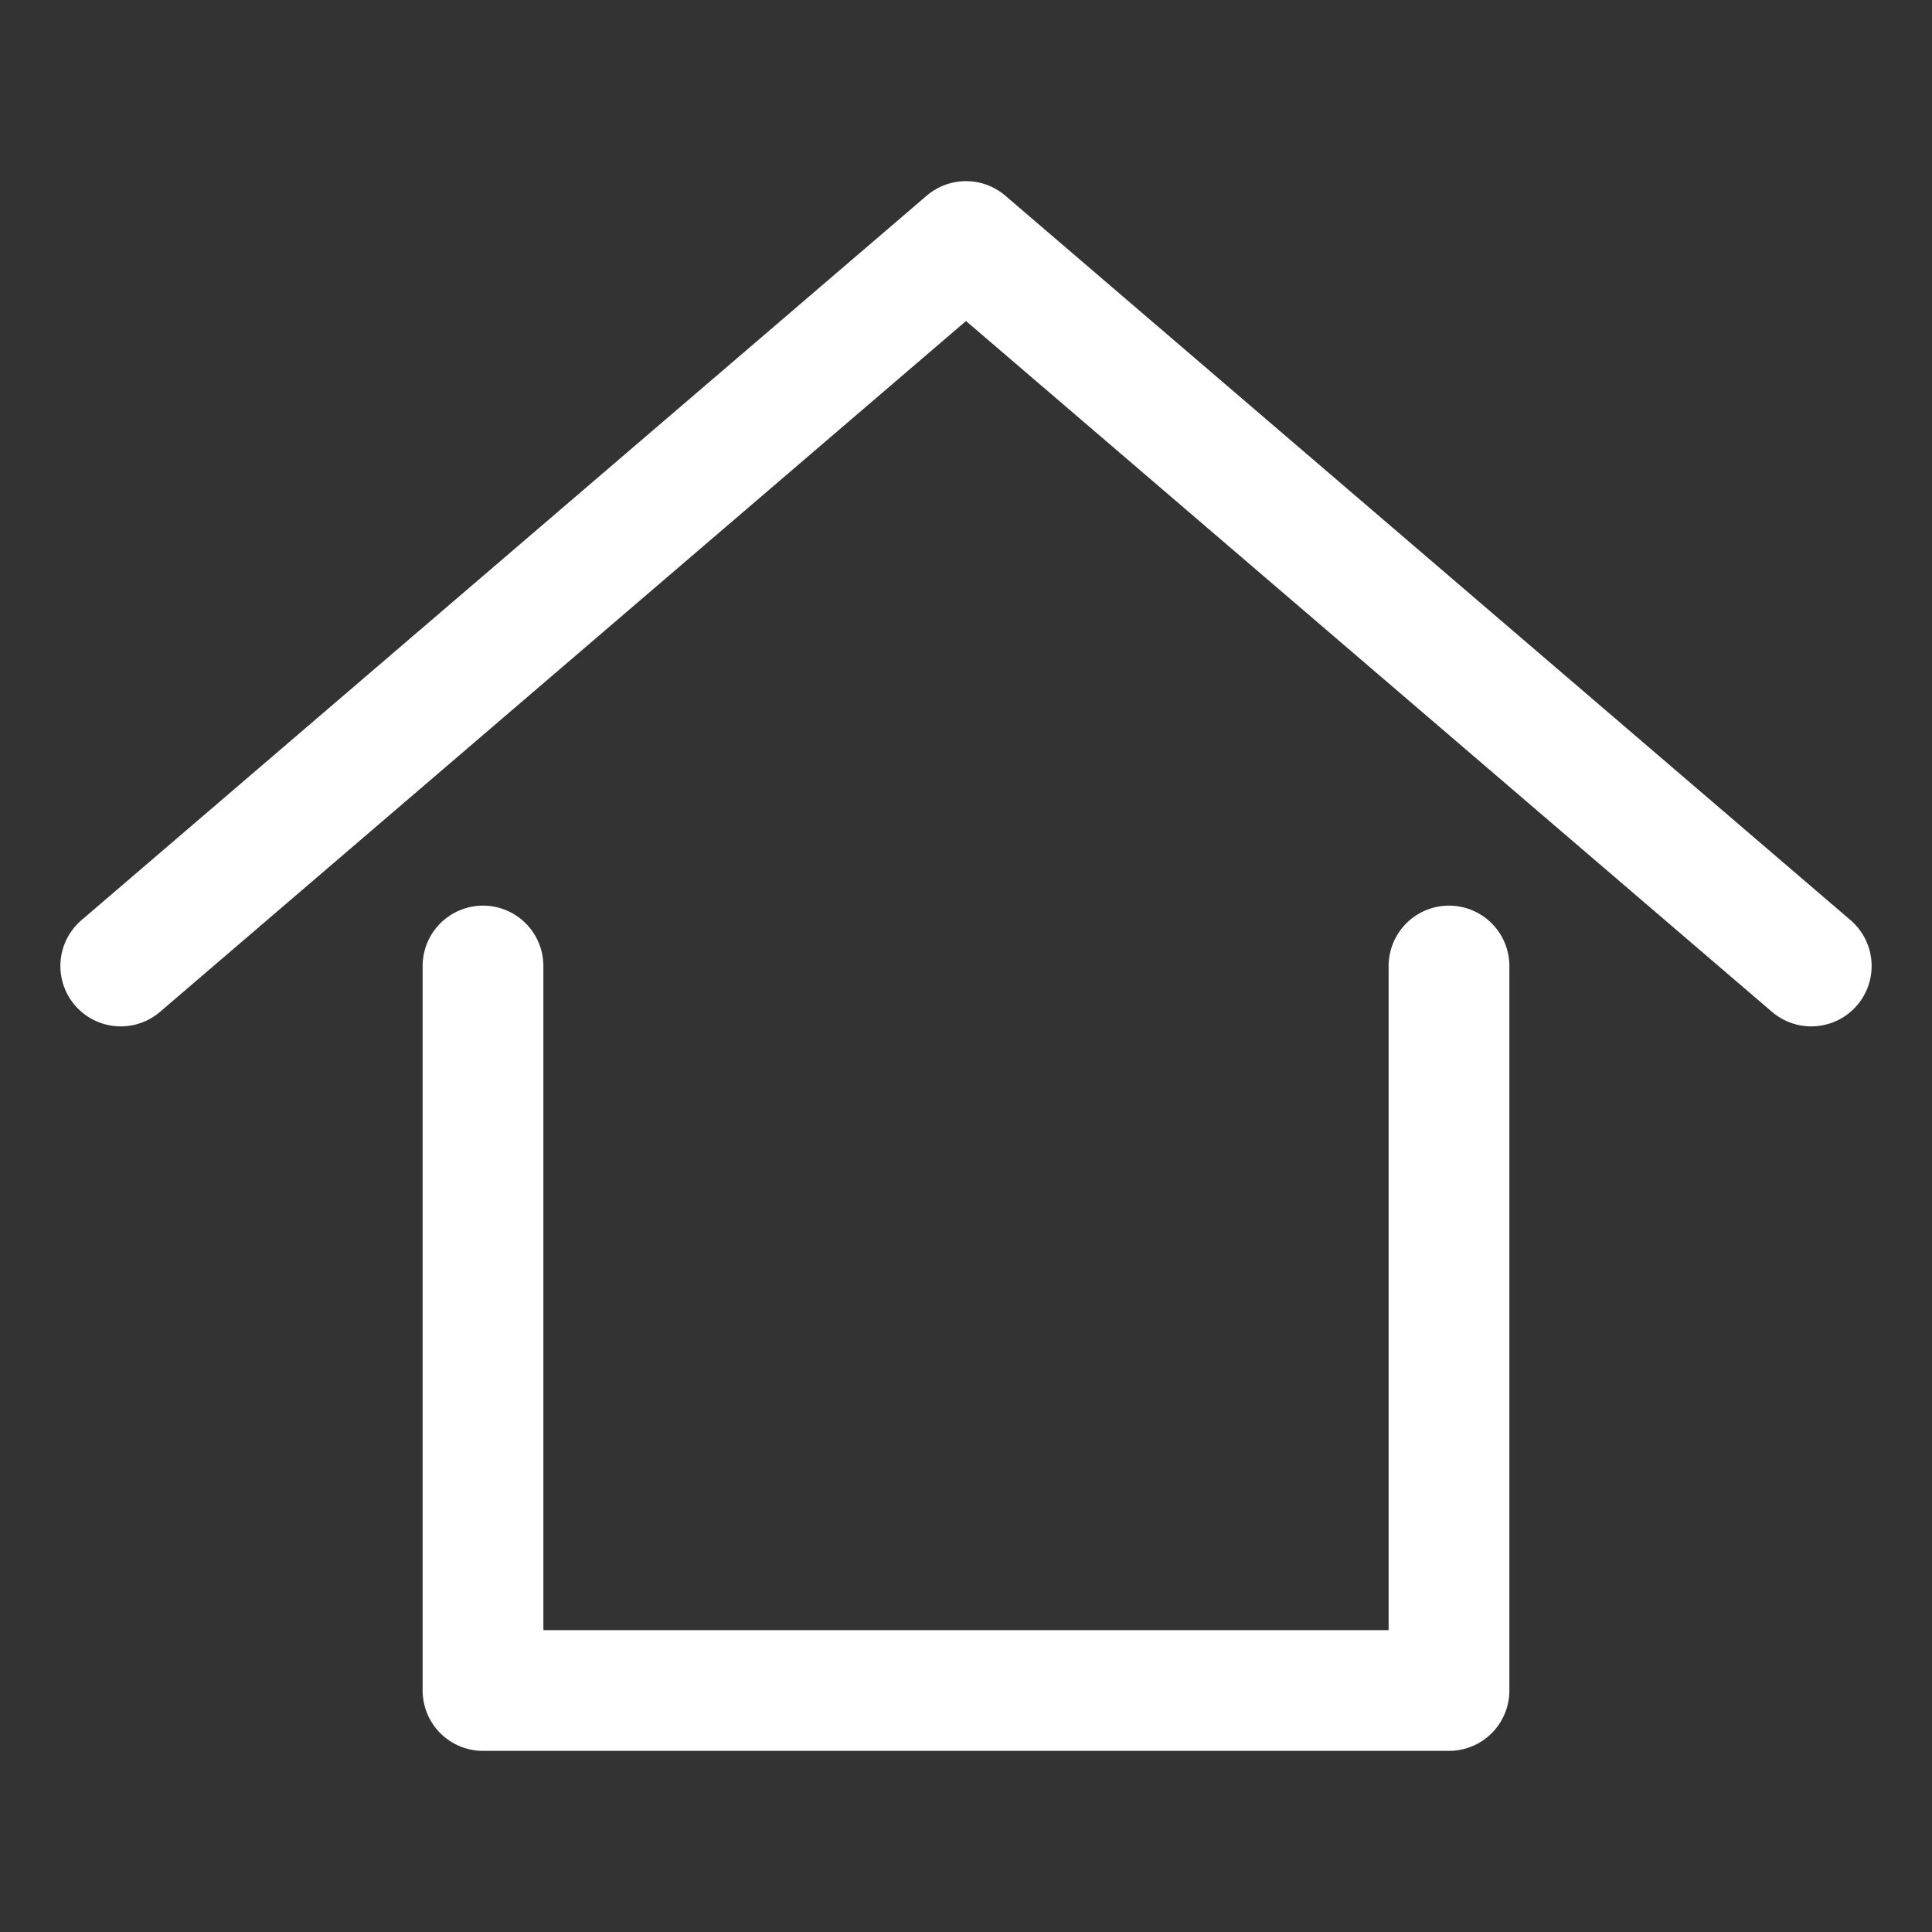 <svg width="24" height="24" viewBox="0 0 24 24" fill="none" xmlns="http://www.w3.org/2000/svg">
<rect x="0" y="0" width="24" height="24" fill="#333333" stroke="none"/>
<path d="M6 12V21H18V12" stroke="white" stroke-width="1.5" stroke-linecap="round" stroke-linejoin="round"/>
<path d="M1.5 12L12 3L22.5 12" stroke="white" stroke-width="1.5" stroke-linecap="round" stroke-linejoin="round"/>
</svg>
